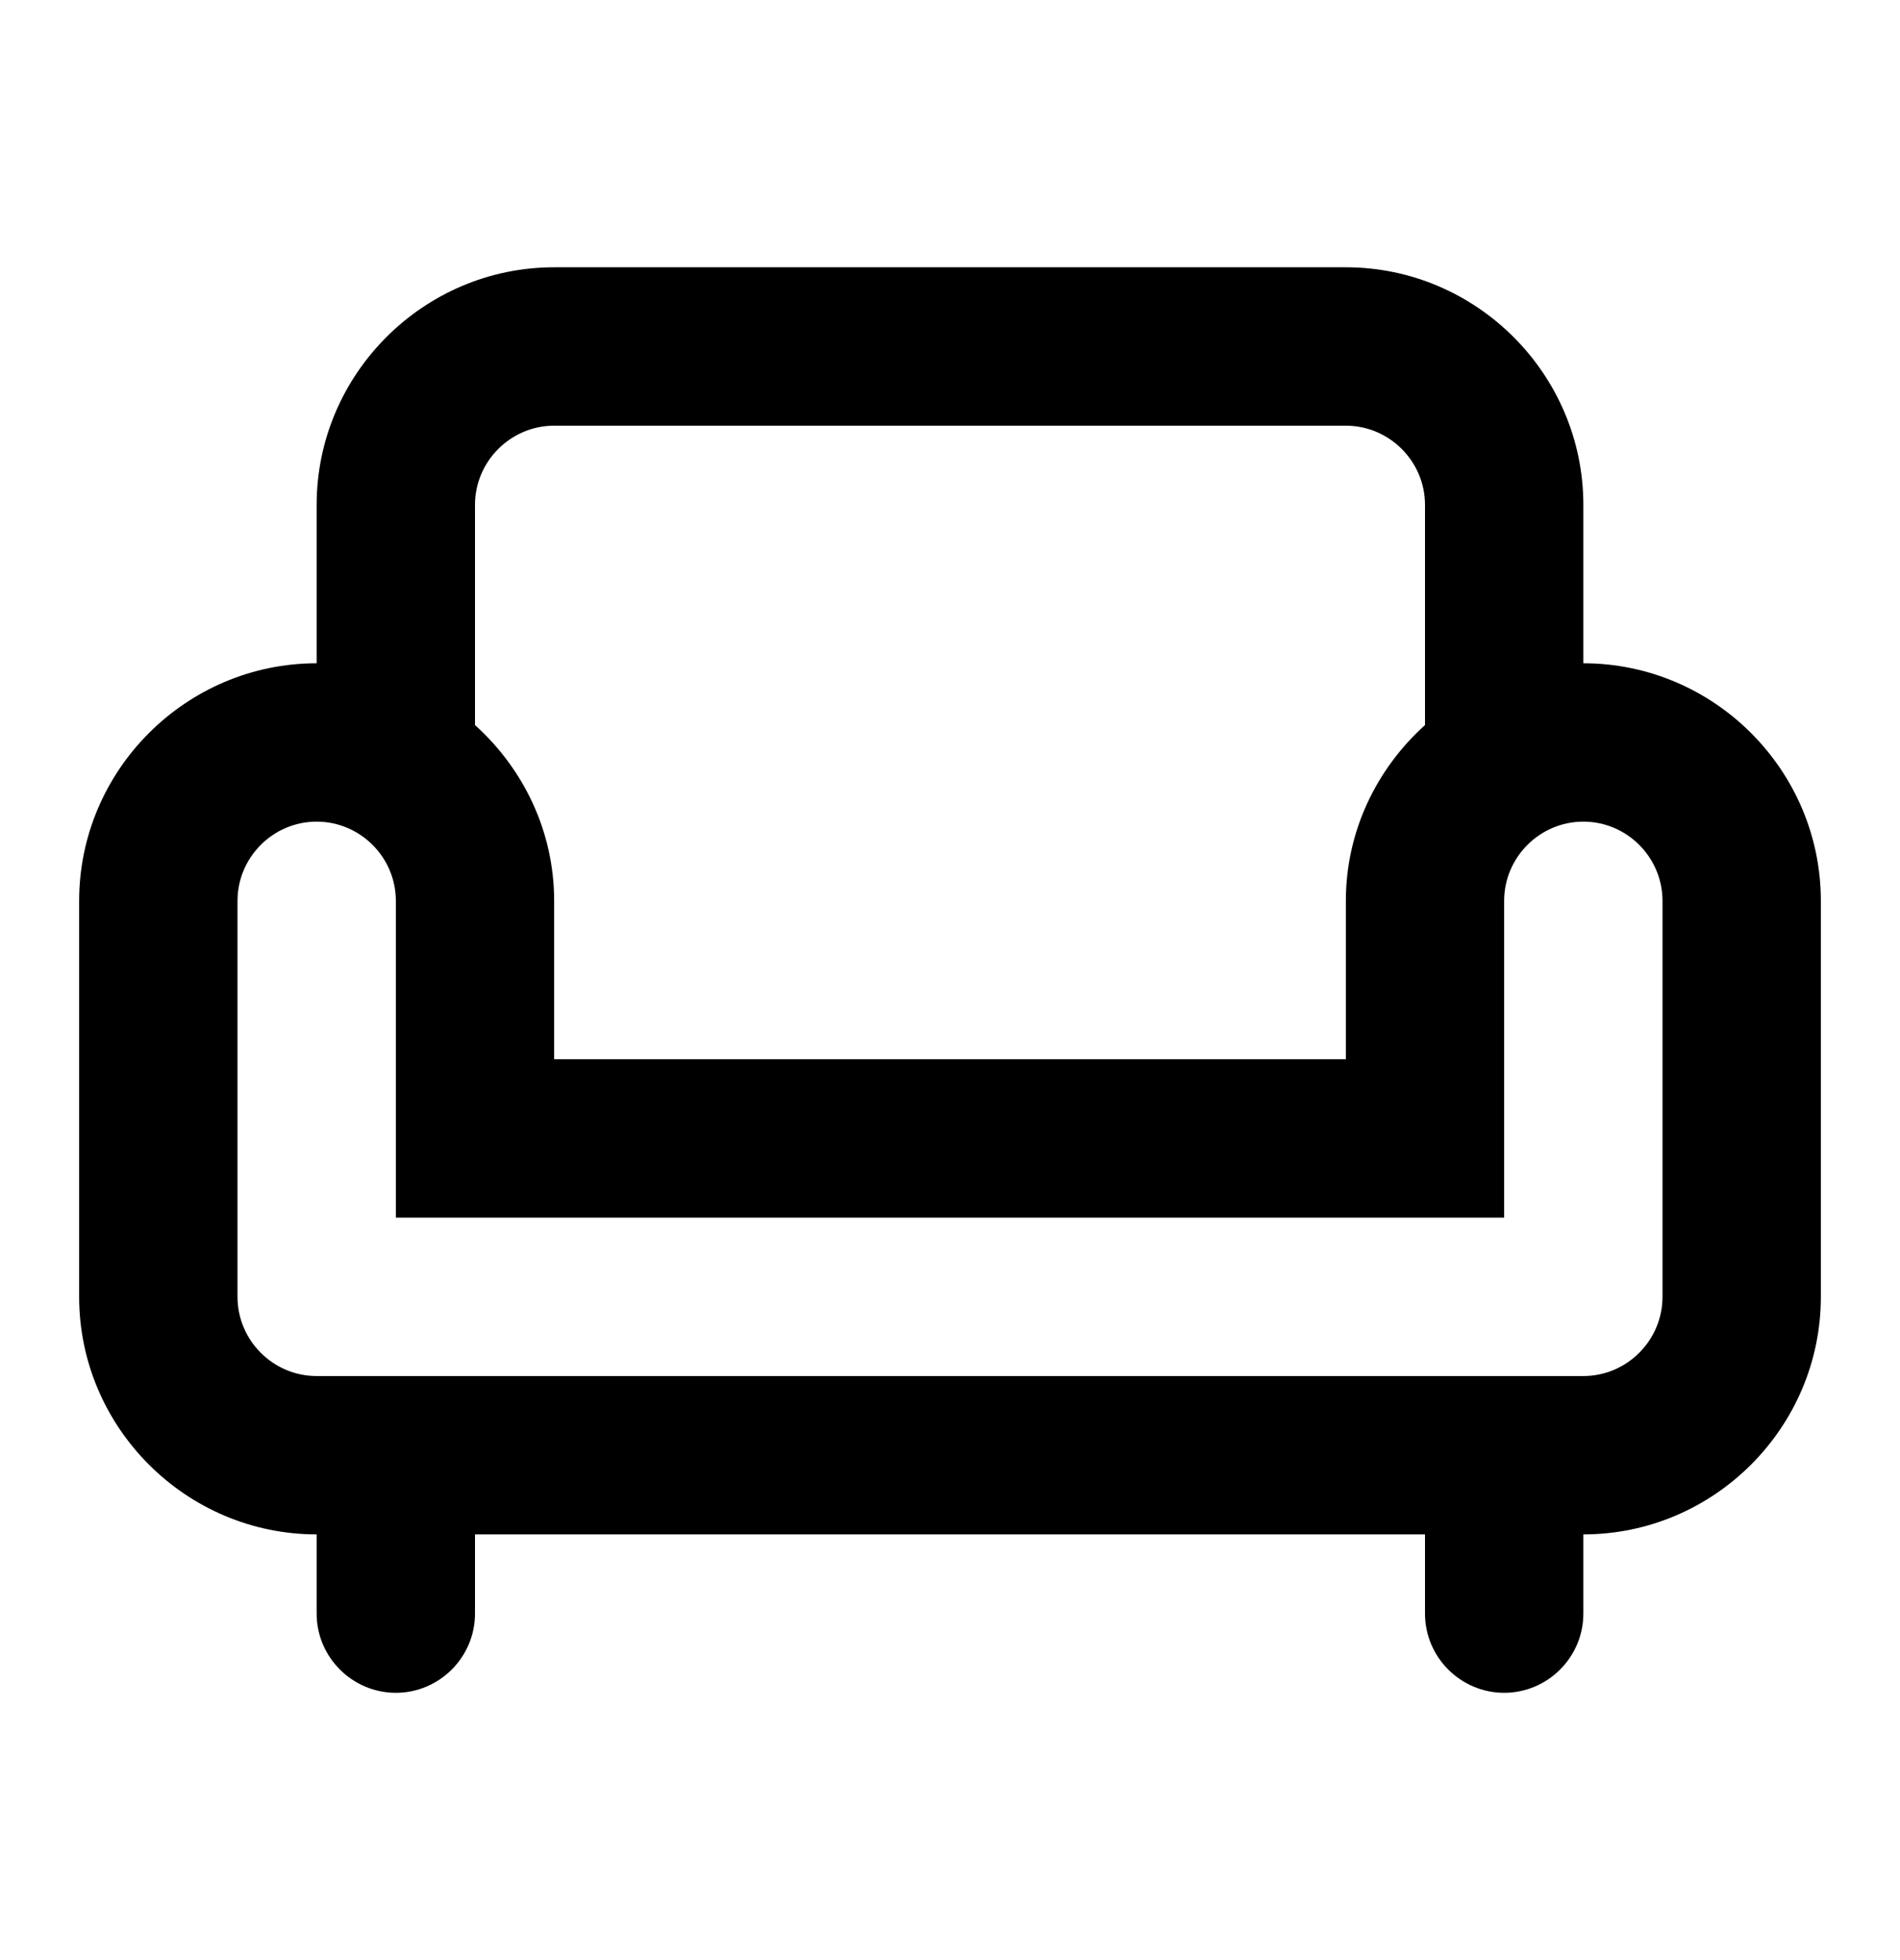 <svg width="32" height="33" viewBox="0 0 32 33" fill="none" xmlns="http://www.w3.org/2000/svg">
<g id="MdOutlineChair">
<path id="Vector" d="M26.667 11.167V8.5C26.667 6.3 24.867 4.5 22.667 4.5H9.333C7.133 4.5 5.333 6.3 5.333 8.5V11.167C3.133 11.167 1.333 12.967 1.333 15.167V21.833C1.333 24.033 3.133 25.833 5.333 25.833V27.167C5.333 27.9 5.933 28.5 6.667 28.5C7.4 28.5 8 27.9 8 27.167V25.833H24V27.167C24 27.9 24.6 28.5 25.333 28.5C26.067 28.5 26.667 27.9 26.667 27.167V25.833C28.867 25.833 30.667 24.033 30.667 21.833V15.167C30.667 12.967 28.867 11.167 26.667 11.167ZM8 8.5C8 7.767 8.6 7.167 9.333 7.167H22.667C23.4 7.167 24 7.767 24 8.5V12.207C23.187 12.94 22.667 13.993 22.667 15.167V17.833H9.333V15.167C9.333 13.993 8.813 12.94 8 12.207V8.5ZM28 21.833C28 22.567 27.4 23.167 26.667 23.167H5.333C4.6 23.167 4 22.567 4 21.833V15.167C4 14.433 4.6 13.833 5.333 13.833C6.067 13.833 6.667 14.433 6.667 15.167V20.5H25.333V15.167C25.333 14.433 25.933 13.833 26.667 13.833C27.4 13.833 28 14.433 28 15.167V21.833Z" fill="black"/>
</g>
</svg>
